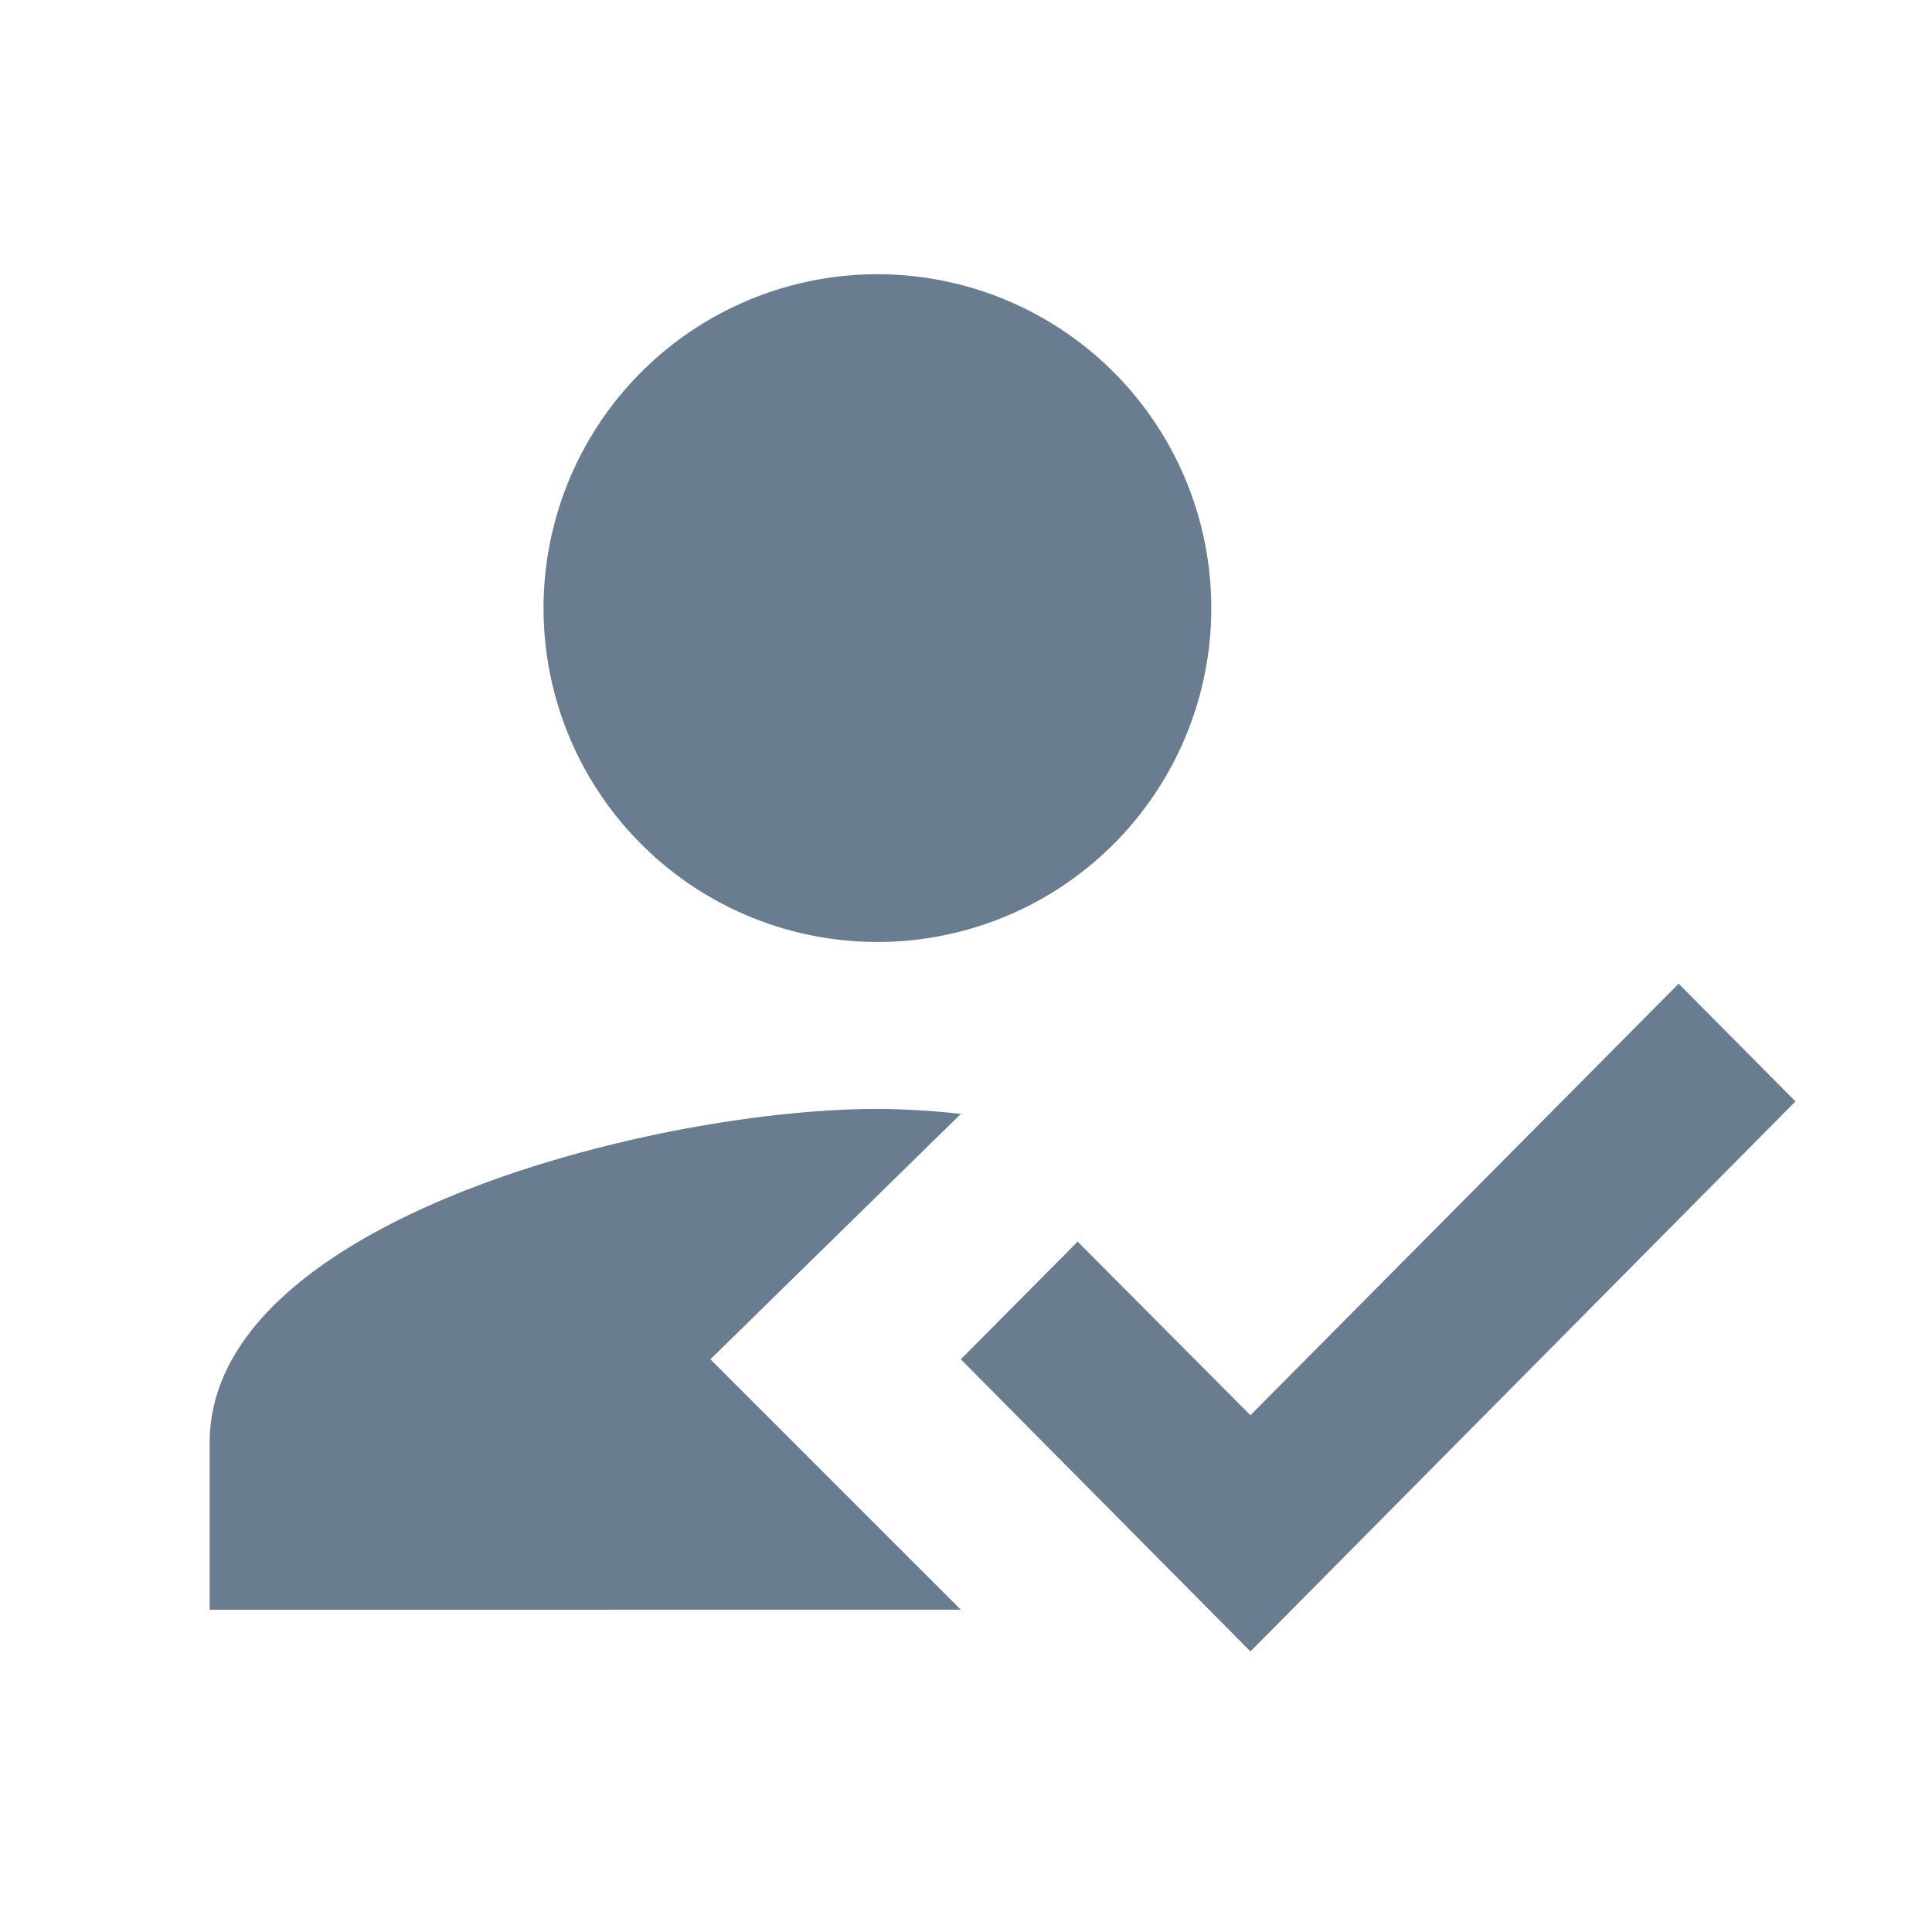 <svg id="レイヤー_1" data-name="レイヤー 1" xmlns="http://www.w3.org/2000/svg" viewBox="0 0 750 750"><defs><style>.cls-1{fill:#6a7c8f;fill-rule:evenodd;}</style></defs><path class="cls-1" d="M275.78,527.68,373,432.42a301.55,301.55,0,0,0-32.4-1.94c-86.51,0-259.22,43.41-259.22,129.6v64.81H373Zm64.8-162A129.61,129.61,0,1,0,211,236.06,129.57,129.57,0,0,0,340.58,365.67"/><path class="cls-1" d="M485.42,641.09,373,527.68,418.34,482l67.08,67.39L651.64,381.87,697,427.56Z"/></svg>